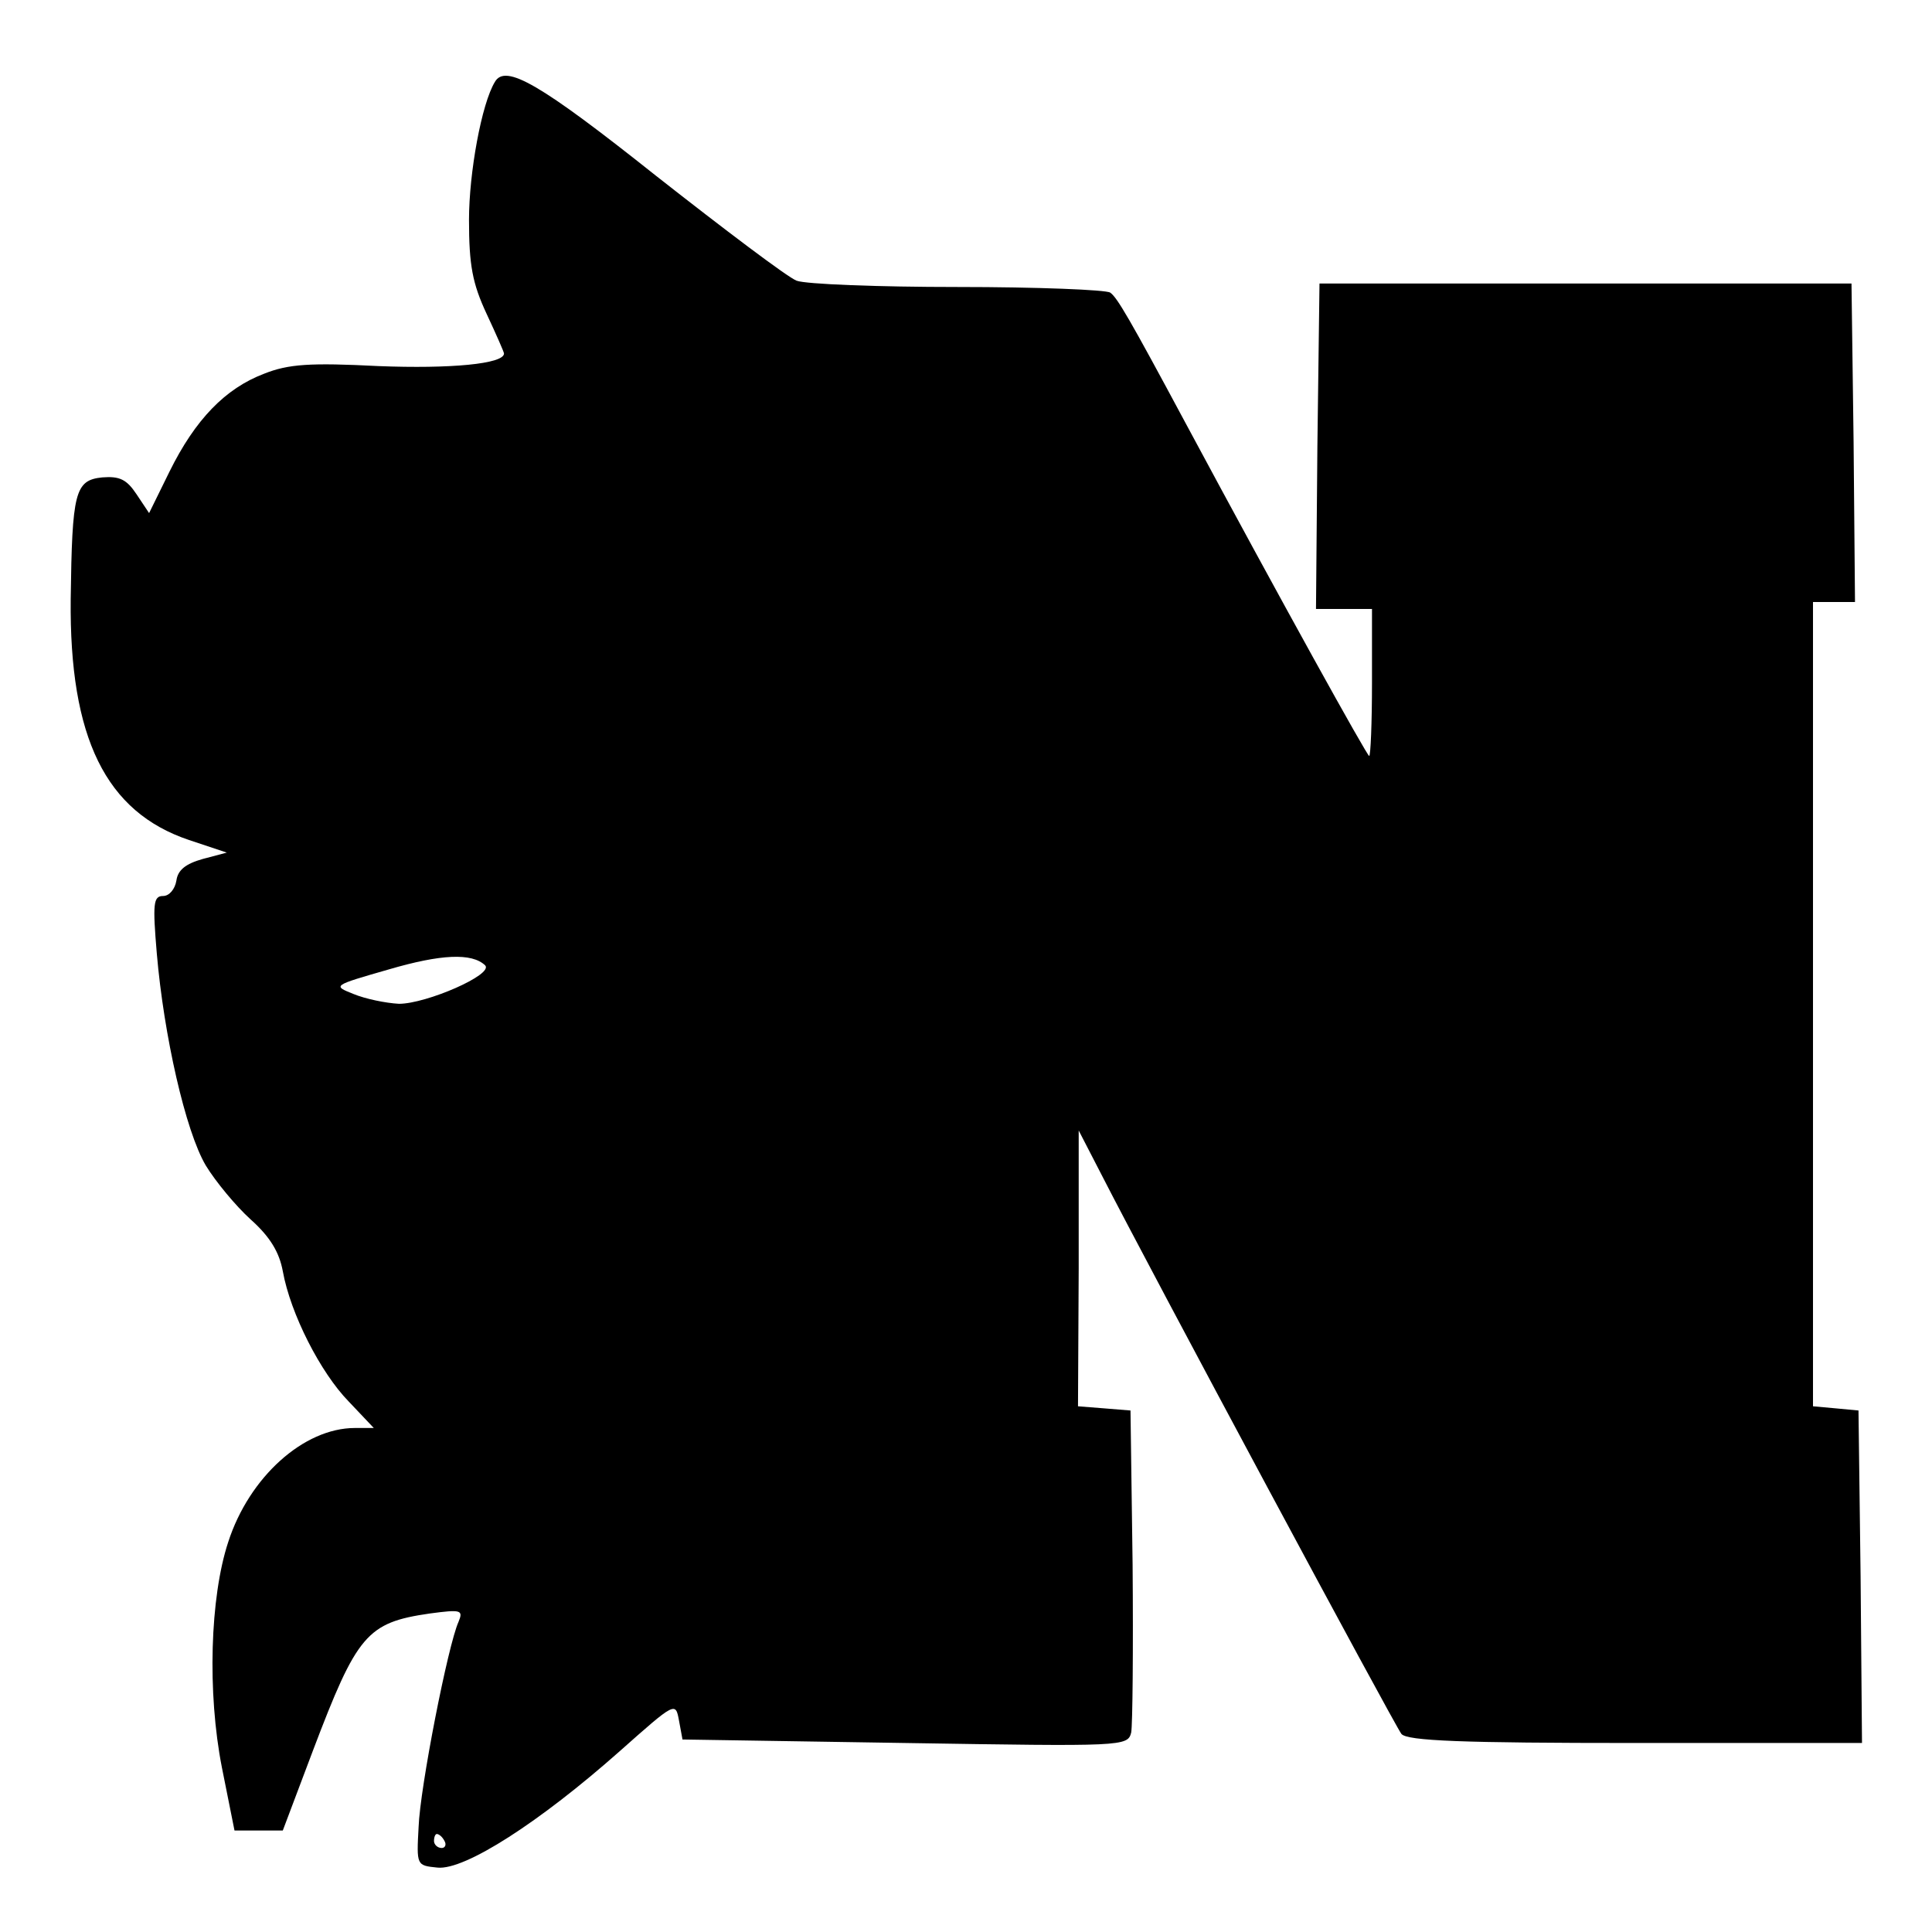 <?xml version="1.0" standalone="no"?>
<!DOCTYPE svg PUBLIC "-//W3C//DTD SVG 20010904//EN"
 "http://www.w3.org/TR/2001/REC-SVG-20010904/DTD/svg10.dtd">
<svg version="1.0" xmlns="http://www.w3.org/2000/svg"
 width="276pt" height="276pt" viewBox="0 0 276 276"
 preserveAspectRatio="xMidYMid meet">
<g transform="translate(0,276) scale(0.1,-0.1)"
fill="#000000" stroke="none">
<path d="M707 2643 c-19 -31 -37 -130 -37 -197 0 -65 5 -91 25 -134 14 -30 25
-55 25 -57 0 -15 -77 -22 -179 -18 -98 5 -129 3 -164 -11 -55 -21 -98 -65
-135 -140 l-29 -59 -18 27 c-14 21 -24 26 -49 24 -39 -4 -43 -21 -45 -174 -2
-198 50 -304 169 -344 l54 -18 -34 -9 c-25 -7 -36 -16 -38 -31 -2 -12 -10 -22
-19 -22 -14 0 -15 -11 -9 -82 10 -117 41 -254 70 -303 14 -23 43 -58 64 -77
28 -25 41 -47 46 -74 11 -61 54 -145 94 -186 l36 -38 -27 0 c-73 0 -151 -70
-181 -163 -26 -79 -30 -215 -9 -322 l18 -90 34 0 35 0 43 114 c63 166 77 183
167 196 45 6 48 5 41 -12 -15 -33 -55 -237 -57 -293 -3 -55 -3 -55 27 -58 39
-4 146 65 260 166 80 71 80 71 85 44 l5 -27 318 -5 c312 -5 318 -5 323 15 2
11 3 119 2 240 l-3 220 -37 3 -38 3 1 197 0 197 32 -62 c71 -139 420 -789 429
-800 8 -10 87 -13 334 -13 l324 0 -2 238 -3 237 -32 3 -33 3 0 575 0 574 30 0
30 0 -2 228 -3 227 -380 0 -380 0 -3 -232 -2 -233 40 0 40 0 0 -105 c0 -58 -2
-105 -4 -105 -3 0 -125 220 -262 475 -81 151 -98 180 -108 187 -6 4 -104 8
-218 8 -114 0 -217 4 -230 9 -13 5 -103 73 -201 150 -166 132 -215 160 -230
134z m-14 -1262 c13 -13 -84 -55 -123 -55 -19 1 -48 7 -65 14 -30 12 -30 12
50 35 75 22 119 24 138 6z m-58 -1251 c3 -5 1 -10 -4 -10 -6 0 -11 5 -11 10 0
6 2 10 4 10 3 0 8 -4 11 -10z"/>
</g>
</svg>
